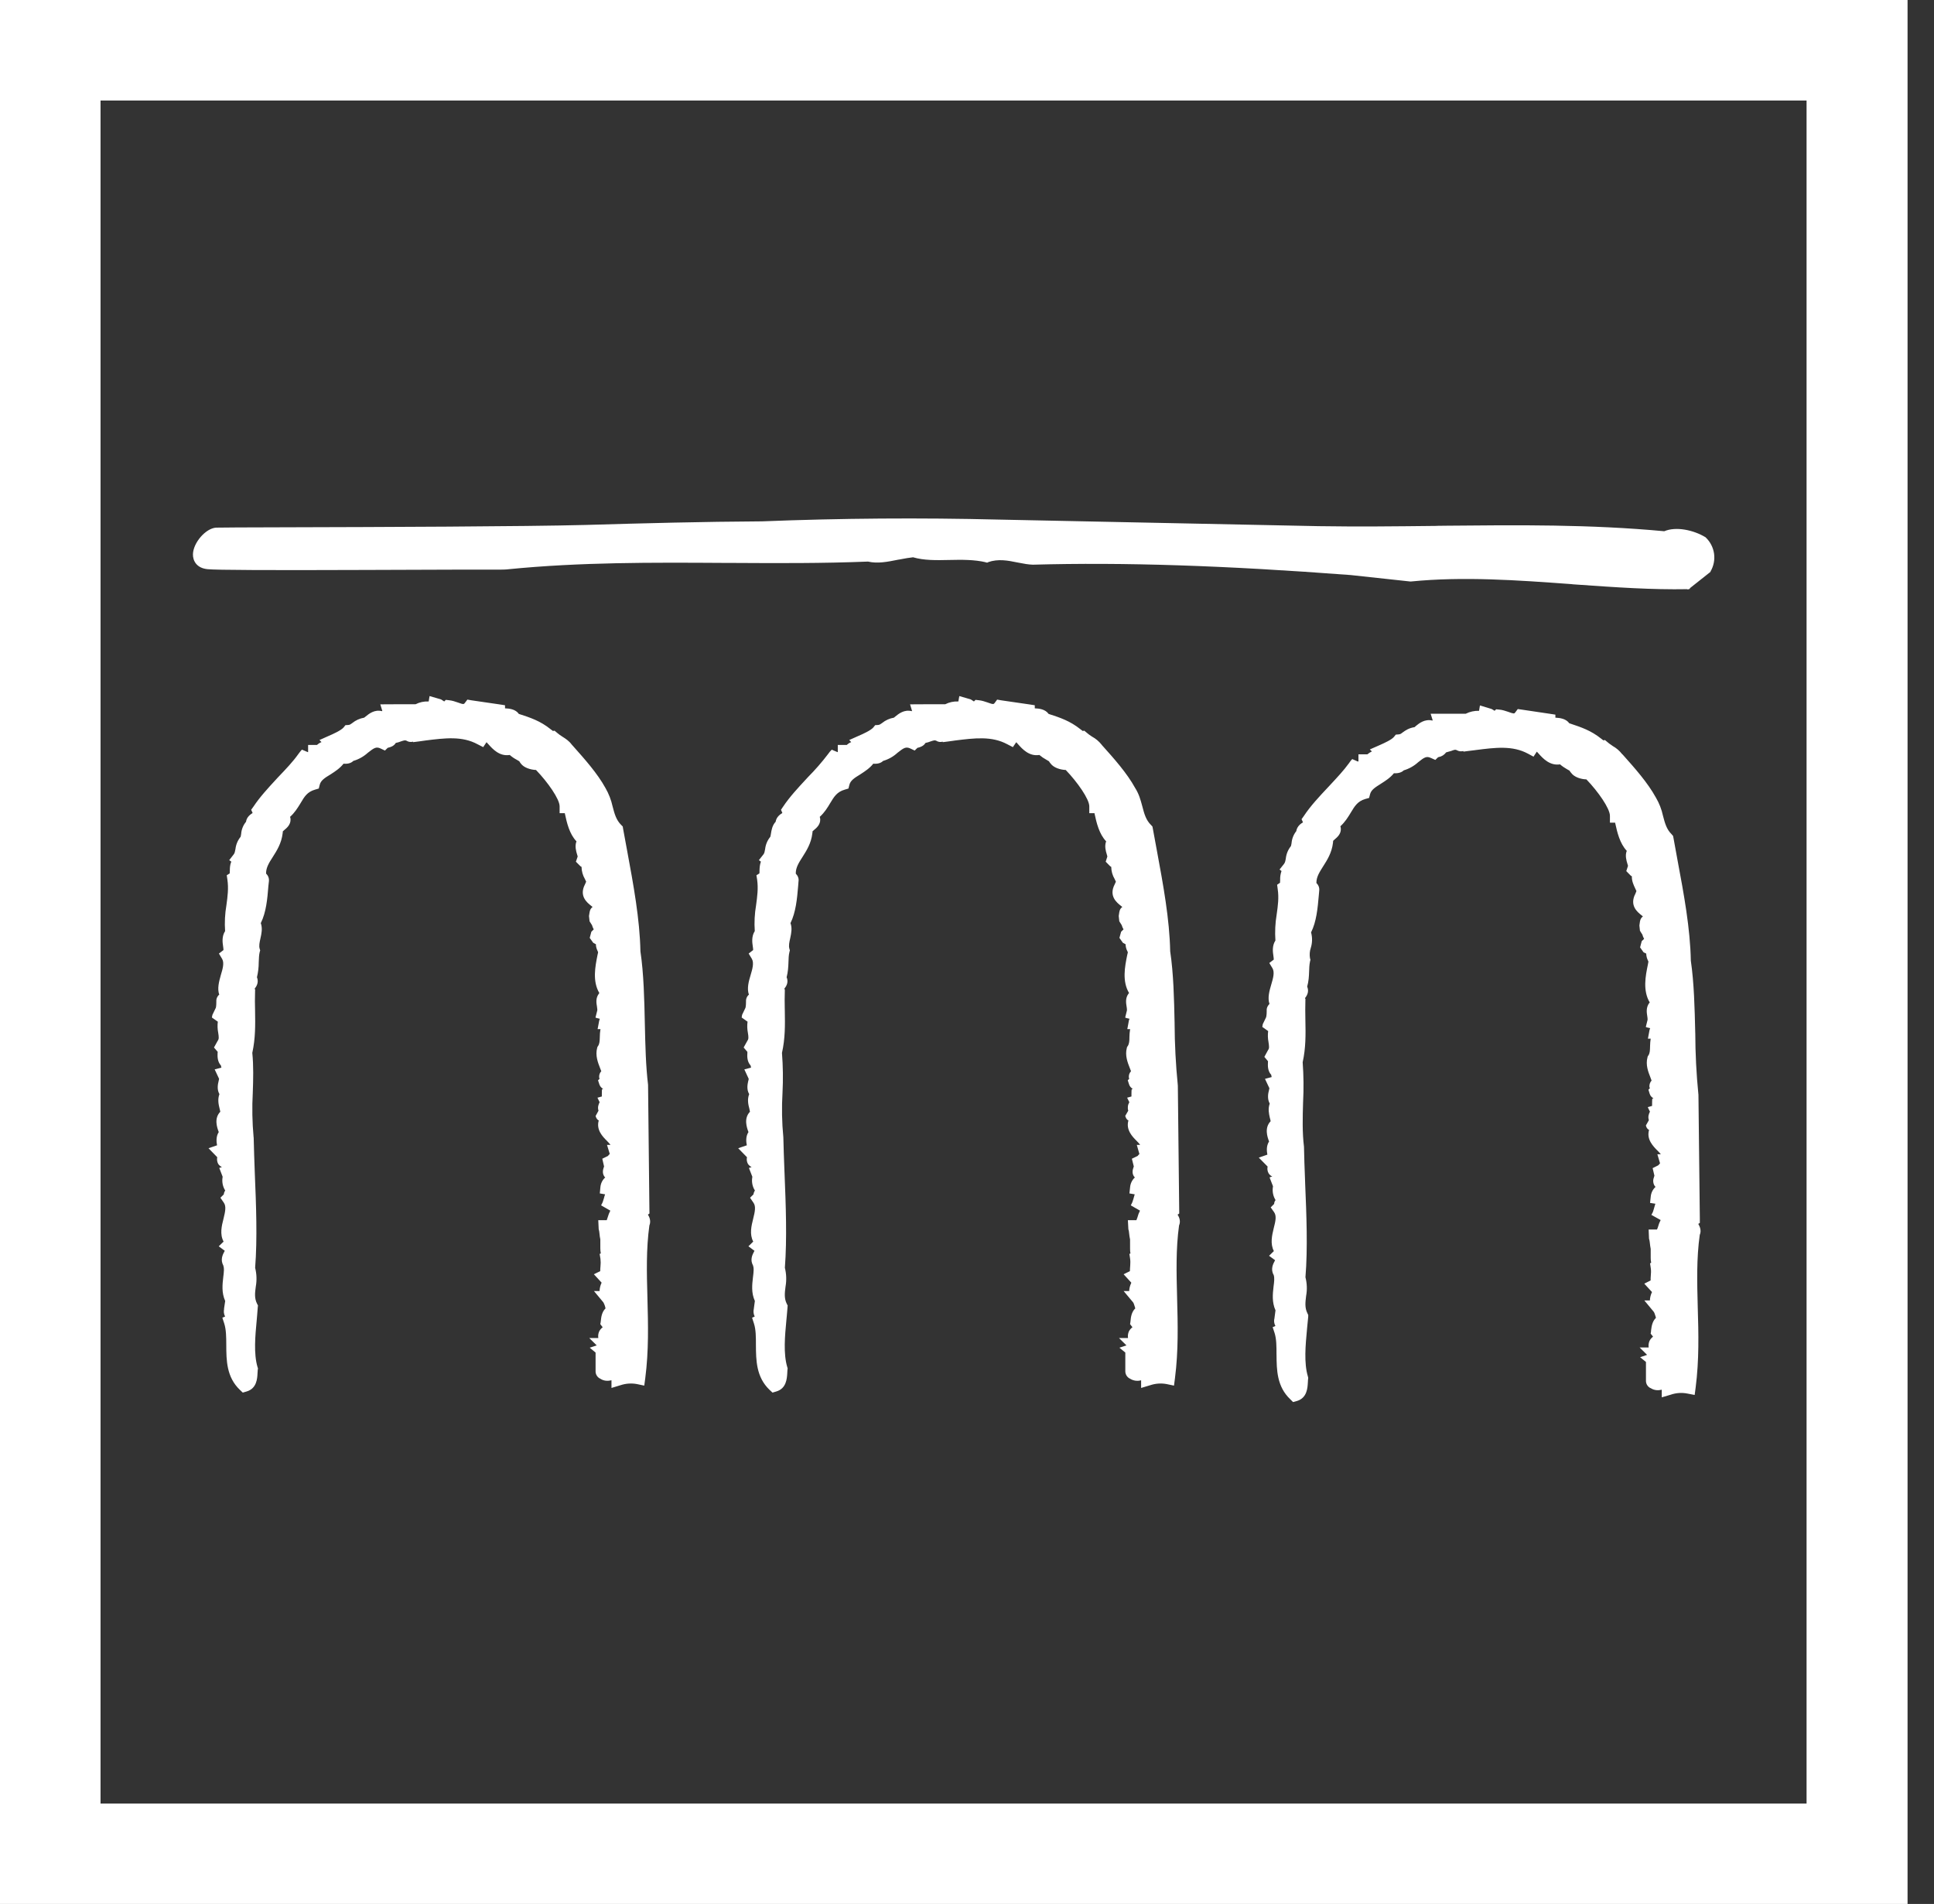 <svg xmlns="http://www.w3.org/2000/svg" width="64" height="63" viewBox="0 0 64 63" fill="none"><rect x="0" y="0" width="64" height="63" fill="#333333" stroke="none"/><g clip-path="url(#clip0_3644_609)"><path fill-rule="evenodd" clip-rule="evenodd" d="M59.783 59.679H3.327V3.326H59.783V59.679ZM63.125 63H0V0H63.125V63ZM56.45 17.786V17.785L56.43 17.772C56.045 17.54 55.465 17.412 55.074 17.578C52.609 17.348 50.254 17.372 47.766 17.396L47.681 17.398H47.606L47.506 17.402C46.243 17.416 44.937 17.431 43.63 17.41L33.068 17.193C30.451 17.128 27.832 17.147 25.215 17.251C23.245 17.262 21.331 17.313 19.381 17.37C17.352 17.423 12.502 17.44 9.605 17.447C8.063 17.451 7.255 17.454 7.151 17.459C6.808 17.48 6.393 17.958 6.385 18.34C6.38 18.553 6.505 18.801 6.873 18.834C7.146 18.863 8.898 18.871 12.08 18.859L15.333 18.848C15.706 18.846 15.993 18.847 16.214 18.848C16.506 18.849 16.682 18.85 16.787 18.84L16.809 18.837C19.2 18.599 21.602 18.612 23.924 18.626H24.104L24.273 18.627C25.723 18.635 27.219 18.643 28.724 18.582C29.044 18.657 29.381 18.588 29.705 18.523L29.72 18.52L29.772 18.512L29.818 18.503C29.949 18.479 30.085 18.453 30.215 18.44C30.573 18.545 30.978 18.539 31.411 18.529C31.824 18.52 32.246 18.514 32.631 18.607L32.632 18.615L32.697 18.612V18.601C33.035 18.486 33.345 18.545 33.671 18.612C33.679 18.615 33.731 18.623 33.731 18.623C33.886 18.655 34.03 18.679 34.175 18.685C37.192 18.601 40.533 18.712 44.698 19.028L46.667 19.241H46.691C48.431 19.068 50.233 19.199 51.974 19.326L52.004 19.328L52.048 19.334L52.22 19.346C53.473 19.434 54.661 19.517 55.842 19.495L55.848 19.507L55.923 19.483L55.92 19.464L56.575 18.945H56.578L56.607 18.915L56.604 18.91C56.708 18.733 56.75 18.525 56.722 18.321C56.693 18.117 56.597 17.929 56.448 17.786H56.45ZM38.969 40.192C39.014 40.262 39.083 40.4 39.017 40.551C38.91 41.328 38.931 42.115 38.953 42.948L38.953 42.963C38.976 43.814 38.999 44.694 38.882 45.603L38.85 45.849L38.608 45.798C38.424 45.763 38.235 45.777 38.058 45.837L37.762 45.926V45.672C37.701 45.69 37.636 45.694 37.573 45.685C37.51 45.676 37.45 45.654 37.396 45.62C37.347 45.598 37.307 45.561 37.279 45.516C37.251 45.471 37.237 45.418 37.239 45.364V44.755L37.044 44.594L37.277 44.518L37.03 44.274H37.328C37.317 44.2 37.327 44.126 37.356 44.058C37.384 44.002 37.425 43.954 37.475 43.918L37.396 43.813L37.395 43.815C37.403 43.79 37.408 43.743 37.412 43.708L37.413 43.696C37.421 43.599 37.441 43.415 37.568 43.294L37.563 43.272L37.553 43.239C37.536 43.183 37.517 43.119 37.496 43.093L37.184 42.72H37.367C37.371 42.628 37.394 42.539 37.433 42.456L37.437 42.442L37.183 42.164L37.391 42.061C37.391 42.004 37.396 41.95 37.399 41.902L37.401 41.88C37.405 41.805 37.409 41.733 37.399 41.658L37.374 41.491L37.41 41.475C37.396 41.41 37.396 41.346 37.396 41.307V41.01C37.381 40.947 37.374 40.889 37.368 40.834L37.367 40.827L37.366 40.819C37.361 40.762 37.355 40.714 37.34 40.673L37.324 40.375H37.606C37.615 40.356 37.624 40.329 37.633 40.302L37.641 40.28C37.66 40.203 37.688 40.129 37.725 40.059L37.42 39.884C37.421 39.879 37.425 39.873 37.43 39.867C37.432 39.865 37.434 39.862 37.436 39.859L37.433 39.856C37.466 39.806 37.485 39.743 37.507 39.671L37.512 39.653L37.517 39.635C37.526 39.597 37.537 39.558 37.55 39.519L37.375 39.489L37.398 39.276C37.41 39.155 37.466 39.041 37.557 38.959L37.53 38.935C37.491 38.88 37.456 38.786 37.501 38.654L37.52 38.597L37.456 38.341L37.647 38.249C37.665 38.225 37.685 38.203 37.708 38.183L37.703 38.178L37.619 37.883H37.73C37.708 37.851 37.67 37.806 37.612 37.749C37.477 37.614 37.251 37.387 37.342 37.075C37.274 37.043 37.253 36.974 37.243 36.943C37.239 36.932 37.237 36.926 37.235 36.927L37.336 36.752C37.322 36.706 37.318 36.656 37.324 36.608C37.33 36.559 37.347 36.513 37.372 36.471L37.299 36.322L37.442 36.282V36.217C37.442 36.217 37.442 36.041 37.452 36.041L37.49 36.03C37.46 36.015 37.433 35.994 37.411 35.968C37.389 35.943 37.373 35.913 37.363 35.881L37.32 35.746L37.367 35.697C37.367 35.689 37.364 35.682 37.362 35.674C37.359 35.664 37.355 35.654 37.355 35.639C37.353 35.604 37.359 35.568 37.371 35.535C37.384 35.502 37.403 35.471 37.428 35.446L37.388 35.343C37.315 35.157 37.223 34.923 37.289 34.676L37.299 34.641L37.321 34.611C37.367 34.539 37.375 34.447 37.375 34.312C37.377 34.233 37.382 34.146 37.398 34.053H37.305L37.355 33.782C37.357 33.763 37.363 33.748 37.369 33.733L37.373 33.725C37.375 33.72 37.377 33.715 37.379 33.711L37.367 33.708C37.302 33.693 37.232 33.677 37.235 33.668L37.293 33.431C37.297 33.412 37.288 33.349 37.282 33.307L37.281 33.305C37.262 33.186 37.236 33.024 37.345 32.879C37.346 32.875 37.349 32.873 37.352 32.87L37.356 32.867L37.361 32.862L37.364 32.86C37.129 32.468 37.224 31.986 37.3 31.61L37.323 31.51C37.319 31.498 37.313 31.486 37.307 31.475C37.27 31.404 37.249 31.324 37.248 31.244L37.159 31.196L37.044 31.034L37.1 30.831L37.18 30.752C37.15 30.702 37.133 30.658 37.124 30.623C37.123 30.621 37.121 30.619 37.12 30.616C37.119 30.613 37.118 30.611 37.117 30.608C37.116 30.605 37.115 30.603 37.114 30.601L37.11 30.596L37.04 30.485L37.021 30.31C37.024 30.288 37.027 30.267 37.03 30.248C37.044 30.146 37.053 30.077 37.14 30.01L37.092 29.972C36.959 29.867 36.683 29.65 36.889 29.259L36.927 29.174L36.887 29.088C36.814 28.965 36.775 28.826 36.773 28.683L36.739 28.664L36.59 28.513L36.645 28.34L36.623 28.259C36.597 28.178 36.542 27.994 36.605 27.84C36.373 27.596 36.286 27.226 36.222 26.927L36.219 26.908H36.047V26.681C36.047 26.44 35.656 25.883 35.268 25.478C35.091 25.471 34.872 25.406 34.768 25.267L34.721 25.208V25.195C34.694 25.178 34.656 25.154 34.625 25.138C34.543 25.094 34.466 25.041 34.395 24.981C34.059 25.037 33.83 24.782 33.698 24.635L33.63 24.559L33.518 24.722L33.334 24.627C32.822 24.351 32.257 24.421 31.601 24.503L31.59 24.505L31.368 24.536L31.201 24.557L31.194 24.541C31.158 24.552 31.12 24.554 31.084 24.549C31.047 24.543 31.011 24.53 30.98 24.509C30.938 24.492 30.911 24.492 30.794 24.533C30.74 24.555 30.684 24.572 30.627 24.582C30.564 24.687 30.457 24.719 30.391 24.738L30.38 24.741C30.373 24.741 30.367 24.743 30.361 24.744L30.269 24.835L30.125 24.767C29.981 24.701 29.911 24.741 29.701 24.908C29.565 25.034 29.401 25.126 29.224 25.178C29.163 25.238 29.063 25.284 28.898 25.27C28.782 25.419 28.626 25.52 28.485 25.612L28.467 25.624C28.271 25.743 28.147 25.825 28.109 25.965L28.077 26.092L27.953 26.129C27.698 26.203 27.604 26.357 27.472 26.576C27.385 26.722 27.286 26.886 27.127 27.029C27.137 27.057 27.142 27.087 27.143 27.118C27.146 27.289 27.019 27.397 26.936 27.465L26.884 27.513L26.889 27.523L26.882 27.578C26.843 27.903 26.692 28.142 26.559 28.352L26.556 28.356C26.432 28.55 26.334 28.705 26.334 28.896V28.907C26.408 28.986 26.44 29.072 26.424 29.169L26.413 29.312C26.377 29.745 26.335 30.185 26.159 30.545C26.22 30.712 26.184 30.881 26.153 31.029L26.149 31.048L26.148 31.053C26.12 31.176 26.094 31.291 26.122 31.39L26.138 31.447L26.124 31.501C26.098 31.607 26.095 31.723 26.092 31.84C26.087 31.993 26.077 32.16 26.031 32.337C26.085 32.463 26.06 32.591 25.955 32.714L25.971 32.745V32.803C25.963 32.992 25.966 33.172 25.969 33.35L25.971 33.455C25.979 33.919 25.985 34.36 25.877 34.839C25.911 35.277 25.917 35.716 25.895 36.154C25.866 36.645 25.874 37.137 25.922 37.627L25.923 37.643V37.651C25.93 37.979 25.943 38.328 25.957 38.696L25.963 38.849C26.004 39.853 26.047 40.991 25.973 41.95C26.024 42.153 26.031 42.364 25.995 42.57C25.968 42.78 25.945 42.959 26.036 43.142L26.065 43.197L26.06 43.266C26.055 43.351 26.046 43.436 26.038 43.526C26.034 43.57 26.029 43.616 26.025 43.663L26.023 43.684C25.974 44.203 25.919 44.791 26.052 45.236L26.065 45.28L26.058 45.331C26.054 45.36 26.052 45.395 26.052 45.436L26.052 45.443C26.04 45.623 26.02 45.945 25.691 46.042L25.564 46.08L25.467 45.99C25.022 45.565 25.018 45.004 25.015 44.507L25.015 44.506C25.015 44.244 25.015 43.998 24.951 43.798L24.888 43.602L24.975 43.563C24.936 43.486 24.925 43.398 24.944 43.315L24.942 43.328L24.95 43.291C24.947 43.299 24.945 43.307 24.944 43.315L24.98 43.048C24.857 42.778 24.889 42.504 24.916 42.275L24.918 42.259L24.92 42.242C24.938 42.091 24.956 41.947 24.912 41.862L24.926 41.88C24.807 41.691 24.902 41.51 24.953 41.415C24.955 41.411 24.957 41.408 24.959 41.404C24.962 41.399 24.965 41.394 24.967 41.388L24.767 41.239L24.926 41.083C24.797 40.84 24.866 40.557 24.923 40.332C24.986 40.08 25.018 39.916 24.932 39.795L24.821 39.632L24.934 39.521C24.939 39.475 24.956 39.432 24.982 39.394C24.902 39.268 24.87 39.117 24.892 38.97L24.897 38.938L24.794 38.675H24.796C24.792 38.662 24.788 38.654 24.784 38.646L24.873 38.618C24.83 38.597 24.786 38.564 24.751 38.513C24.713 38.445 24.702 38.366 24.719 38.291L24.428 37.994L24.714 37.897C24.692 37.789 24.67 37.608 24.768 37.459C24.71 37.301 24.608 37.006 24.818 36.786C24.812 36.749 24.805 36.713 24.796 36.678C24.765 36.56 24.721 36.386 24.792 36.203C24.698 36.046 24.74 35.863 24.76 35.774C24.768 35.747 24.775 35.72 24.776 35.697L24.632 35.385L24.854 35.327C24.848 35.306 24.843 35.282 24.84 35.258C24.716 35.123 24.726 34.941 24.732 34.846V34.804L24.609 34.661L24.732 34.439C24.776 34.379 24.773 34.315 24.748 34.168C24.725 34.048 24.722 33.926 24.738 33.806L24.543 33.668L24.558 33.579L24.665 33.356C24.671 33.346 24.687 33.295 24.687 33.139C24.683 33.078 24.699 33.018 24.732 32.968C24.744 32.949 24.759 32.935 24.772 32.922L24.783 32.912C24.71 32.707 24.778 32.468 24.837 32.272C24.897 32.071 24.958 31.863 24.881 31.728L24.775 31.552L24.923 31.437C24.926 31.414 24.918 31.364 24.912 31.321L24.91 31.307C24.891 31.182 24.866 30.982 24.977 30.809C24.957 30.521 24.972 30.232 25.021 29.948C25.059 29.667 25.096 29.396 25.055 29.107L25.032 28.961L25.13 28.901C25.134 28.873 25.134 28.838 25.134 28.807L25.134 28.802C25.136 28.733 25.139 28.621 25.18 28.51L25.113 28.462L25.262 28.273C25.296 28.23 25.304 28.183 25.319 28.098L25.32 28.092C25.337 27.944 25.396 27.805 25.491 27.689C25.5 27.656 25.507 27.622 25.511 27.588L25.512 27.586C25.529 27.475 25.555 27.311 25.667 27.192C25.693 27.022 25.832 26.937 25.89 26.902L25.845 26.794L25.914 26.692C26.129 26.37 26.407 26.071 26.68 25.777L26.738 25.714C26.976 25.474 27.199 25.219 27.404 24.949C27.439 24.897 27.479 24.849 27.525 24.806L27.693 24.878C27.701 24.886 27.713 24.886 27.724 24.886V24.649H28.023C28.065 24.609 28.114 24.577 28.169 24.555L28.102 24.487L28.411 24.349C28.552 24.289 28.815 24.17 28.901 24.07L28.961 23.995L29.057 23.989C29.105 23.984 29.126 23.969 29.175 23.935L29.189 23.925C29.302 23.833 29.437 23.771 29.581 23.747L29.631 23.706C29.736 23.62 29.923 23.468 30.172 23.532L30.181 23.522L30.116 23.306L30.677 23.303H31.279C31.413 23.235 31.564 23.203 31.714 23.211L31.746 23.032L32.127 23.144C32.162 23.165 32.196 23.187 32.23 23.211L32.282 23.158L32.389 23.17C32.493 23.18 32.585 23.212 32.672 23.241L32.681 23.244C32.872 23.315 32.882 23.303 32.915 23.261L32.998 23.149L33.133 23.173L34.048 23.306L34.243 23.336V23.438C34.385 23.443 34.59 23.466 34.7 23.622L34.708 23.625C35.085 23.747 35.408 23.854 35.758 24.133L35.829 24.187L35.882 24.178L35.971 24.252C36.021 24.297 36.068 24.328 36.117 24.36L36.141 24.376C36.26 24.441 36.365 24.529 36.45 24.635L36.469 24.659L36.474 24.665C36.861 25.096 37.294 25.58 37.566 26.076C37.69 26.271 37.744 26.468 37.796 26.661L37.802 26.683C37.865 26.927 37.922 27.134 38.088 27.297L38.136 27.348L38.15 27.419L38.288 28.169C38.493 29.275 38.703 30.415 38.724 31.479C38.835 32.216 38.853 33.051 38.87 33.855L38.87 33.873C38.873 34.549 38.908 35.225 38.975 35.898V35.909L38.977 35.92L39.022 40.027L39.023 40.154L38.969 40.192ZM37.395 43.815C37.394 43.818 37.392 43.821 37.391 43.823C37.391 43.823 37.391 43.818 37.395 43.815ZM21.441 40.191C21.486 40.261 21.552 40.399 21.489 40.551C21.382 41.328 21.401 42.115 21.425 42.948L21.425 42.963C21.448 43.814 21.471 44.694 21.353 45.603L21.32 45.849L21.08 45.798C20.895 45.763 20.705 45.777 20.528 45.837L20.235 45.926V45.672C20.124 45.698 19.992 45.704 19.865 45.62C19.816 45.598 19.776 45.562 19.748 45.516C19.72 45.47 19.706 45.418 19.709 45.364V44.755L19.515 44.594L19.747 44.518L19.5 44.274H19.799C19.788 44.201 19.797 44.126 19.827 44.058C19.855 44.003 19.895 43.955 19.944 43.918L19.865 43.814C19.873 43.786 19.88 43.732 19.884 43.696C19.893 43.599 19.912 43.415 20.038 43.294C20.025 43.224 20.001 43.156 19.966 43.093L19.656 42.72H19.841C19.844 42.627 19.865 42.537 19.904 42.453L19.909 42.442L19.653 42.164L19.863 42.061C19.863 42.008 19.865 41.955 19.871 41.902C19.88 41.821 19.88 41.739 19.871 41.658L19.844 41.491L19.882 41.475C19.869 41.41 19.866 41.346 19.866 41.307V41.01C19.853 40.95 19.844 40.889 19.839 40.827L19.838 40.819C19.832 40.762 19.827 40.714 19.812 40.673L19.798 40.375H20.078C20.09 40.344 20.101 40.312 20.11 40.28C20.131 40.203 20.16 40.129 20.197 40.059L19.892 39.884C19.893 39.879 19.897 39.873 19.901 39.867C19.904 39.865 19.906 39.862 19.908 39.859L19.904 39.856C19.938 39.806 19.957 39.743 19.978 39.671L19.984 39.653C19.994 39.607 20.008 39.563 20.024 39.519L19.849 39.489L19.869 39.276C19.881 39.154 19.937 39.041 20.029 38.959C20.018 38.952 20.009 38.944 20.002 38.935C19.963 38.88 19.928 38.786 19.971 38.654L19.99 38.597L19.931 38.341L20.119 38.249C20.137 38.225 20.156 38.203 20.178 38.183L20.177 38.178L20.087 37.883H20.203C20.178 37.851 20.14 37.806 20.084 37.749C19.947 37.614 19.723 37.387 19.814 37.075C19.739 37.038 19.718 36.955 19.712 36.932C19.711 36.928 19.71 36.927 19.71 36.927L19.806 36.752C19.769 36.641 19.806 36.541 19.843 36.471L19.771 36.322L19.916 36.282V36.217C19.916 36.217 19.916 36.041 19.924 36.041L19.962 36.03C19.932 36.015 19.905 35.994 19.883 35.968C19.861 35.942 19.845 35.913 19.834 35.881L19.79 35.746L19.841 35.697C19.839 35.691 19.837 35.686 19.836 35.681C19.831 35.669 19.827 35.657 19.827 35.639C19.825 35.604 19.83 35.569 19.842 35.535C19.854 35.502 19.873 35.471 19.898 35.446C19.887 35.412 19.874 35.381 19.858 35.343C19.785 35.157 19.695 34.923 19.761 34.676L19.771 34.641L19.791 34.611C19.841 34.539 19.844 34.447 19.849 34.313C19.849 34.226 19.856 34.139 19.871 34.053H19.776L19.827 33.782C19.831 33.761 19.837 33.745 19.843 33.728L19.849 33.711L19.827 33.705C19.766 33.691 19.703 33.676 19.706 33.668L19.766 33.431C19.77 33.417 19.764 33.378 19.759 33.342C19.758 33.33 19.756 33.318 19.755 33.307C19.734 33.188 19.707 33.025 19.819 32.879C19.82 32.874 19.823 32.871 19.827 32.867L19.83 32.864C19.83 32.864 19.833 32.861 19.834 32.86C19.601 32.468 19.696 31.986 19.771 31.61L19.793 31.51L19.779 31.475L19.778 31.473C19.753 31.416 19.717 31.336 19.72 31.244L19.631 31.196L19.515 31.034L19.569 30.831L19.648 30.752C19.62 30.702 19.604 30.658 19.594 30.623C19.591 30.619 19.59 30.614 19.589 30.61C19.588 30.606 19.588 30.603 19.586 30.601L19.585 30.601L19.584 30.599C19.584 30.599 19.582 30.597 19.58 30.596L19.51 30.485L19.491 30.31C19.495 30.287 19.498 30.265 19.501 30.245C19.516 30.144 19.526 30.076 19.61 30.01L19.562 29.972L19.561 29.971C19.428 29.866 19.154 29.648 19.36 29.259L19.397 29.174L19.357 29.088C19.285 28.965 19.246 28.825 19.244 28.683L19.209 28.664L19.058 28.513L19.117 28.34L19.093 28.259C19.068 28.178 19.014 27.994 19.077 27.84C18.843 27.596 18.758 27.226 18.694 26.927L18.691 26.908H18.519V26.681C18.519 26.44 18.128 25.883 17.738 25.478C17.563 25.471 17.34 25.406 17.237 25.267L17.193 25.208V25.195L17.097 25.138C17.015 25.095 16.938 25.042 16.868 24.981C16.531 25.037 16.302 24.782 16.17 24.635L16.152 24.616C16.134 24.598 16.116 24.578 16.1 24.559L15.99 24.722L15.804 24.627C15.294 24.35 14.728 24.421 14.073 24.503L14.064 24.505L13.841 24.536L13.671 24.557L13.666 24.541C13.63 24.551 13.592 24.554 13.556 24.548C13.518 24.543 13.483 24.53 13.451 24.509C13.41 24.492 13.383 24.492 13.265 24.533C13.212 24.555 13.155 24.572 13.098 24.582C13.031 24.693 12.919 24.722 12.846 24.741L12.844 24.741L12.831 24.744L12.739 24.835L12.594 24.767C12.453 24.701 12.383 24.741 12.173 24.908C12.035 25.033 11.871 25.126 11.692 25.178C11.633 25.238 11.535 25.284 11.368 25.27C11.247 25.425 11.087 25.528 10.94 25.623L10.938 25.624C10.74 25.743 10.617 25.825 10.581 25.965L10.549 26.092L10.423 26.129C10.168 26.203 10.075 26.357 9.946 26.576L9.931 26.601C9.844 26.741 9.749 26.894 9.599 27.029C9.61 27.057 9.615 27.087 9.615 27.118C9.617 27.289 9.491 27.397 9.408 27.465C9.402 27.471 9.396 27.476 9.39 27.481C9.378 27.491 9.366 27.501 9.356 27.513L9.359 27.523L9.353 27.578C9.313 27.905 9.162 28.145 9.027 28.356C8.902 28.55 8.805 28.705 8.805 28.896V28.907C8.841 28.94 8.867 28.981 8.884 29.027C8.9 29.072 8.904 29.121 8.898 29.169L8.882 29.312C8.848 29.745 8.809 30.185 8.63 30.545C8.692 30.718 8.654 30.892 8.62 31.043L8.619 31.048L8.614 31.072C8.589 31.188 8.565 31.296 8.592 31.39L8.61 31.447L8.594 31.501C8.571 31.595 8.568 31.697 8.564 31.8L8.562 31.84C8.562 32.008 8.542 32.175 8.503 32.337C8.554 32.463 8.529 32.591 8.427 32.714L8.443 32.745L8.441 32.803C8.434 33.02 8.434 33.237 8.441 33.455C8.449 33.919 8.454 34.36 8.349 34.839C8.392 35.26 8.381 35.712 8.365 36.154C8.338 36.645 8.347 37.137 8.392 37.627L8.395 37.643V37.651C8.403 38.024 8.417 38.424 8.433 38.849C8.475 39.853 8.519 40.991 8.443 41.95C8.494 42.153 8.502 42.364 8.465 42.57C8.436 42.78 8.414 42.959 8.508 43.142L8.537 43.197L8.529 43.266C8.525 43.346 8.517 43.427 8.51 43.511C8.505 43.56 8.501 43.61 8.497 43.663L8.495 43.684C8.446 44.203 8.391 44.791 8.522 45.236L8.537 45.28L8.529 45.331L8.522 45.436C8.514 45.614 8.497 45.944 8.163 46.042L8.034 46.08L7.939 45.99C7.492 45.565 7.49 45.003 7.488 44.506C7.487 44.244 7.485 43.998 7.422 43.798L7.358 43.602L7.449 43.563C7.404 43.479 7.395 43.382 7.422 43.291L7.41 43.328L7.452 43.048C7.328 42.773 7.361 42.493 7.388 42.262L7.388 42.259C7.409 42.102 7.426 41.95 7.383 41.862L7.396 41.88C7.28 41.691 7.372 41.51 7.423 41.415C7.428 41.41 7.434 41.397 7.439 41.388L7.239 41.239L7.399 41.083C7.267 40.84 7.337 40.557 7.395 40.332C7.457 40.08 7.49 39.916 7.406 39.795L7.294 39.632L7.406 39.521C7.409 39.475 7.426 39.431 7.453 39.394C7.374 39.268 7.342 39.117 7.363 38.97L7.368 38.938L7.267 38.675C7.266 38.668 7.263 38.662 7.261 38.658C7.259 38.654 7.257 38.65 7.256 38.646L7.344 38.618C7.301 38.597 7.256 38.564 7.221 38.513C7.184 38.445 7.173 38.366 7.189 38.291L6.9 37.994L7.183 37.897C7.162 37.789 7.142 37.608 7.239 37.459C7.18 37.301 7.078 37.006 7.29 36.786C7.287 36.763 7.281 36.736 7.274 36.711L7.27 36.694L7.266 36.678L7.264 36.672C7.236 36.554 7.194 36.383 7.261 36.203C7.17 36.046 7.212 35.863 7.234 35.774L7.25 35.697L7.104 35.385L7.328 35.327C7.32 35.305 7.314 35.282 7.312 35.258C7.191 35.127 7.197 34.95 7.2 34.853L7.201 34.846C7.204 34.831 7.204 34.817 7.204 34.804L7.081 34.661L7.204 34.439C7.25 34.379 7.243 34.315 7.22 34.168C7.197 34.048 7.193 33.926 7.208 33.806L7.011 33.668L7.03 33.579L7.138 33.356C7.145 33.346 7.159 33.295 7.159 33.139C7.154 33.078 7.17 33.018 7.204 32.968C7.214 32.948 7.231 32.933 7.246 32.92L7.255 32.912C7.184 32.71 7.249 32.475 7.303 32.281L7.306 32.272L7.307 32.266C7.367 32.066 7.429 31.861 7.35 31.728L7.245 31.552L7.395 31.437C7.397 31.414 7.39 31.364 7.384 31.321L7.382 31.307C7.363 31.182 7.337 30.982 7.449 30.809C7.429 30.521 7.444 30.232 7.493 29.948C7.531 29.667 7.568 29.396 7.525 29.107L7.504 28.961L7.601 28.901C7.605 28.869 7.606 28.838 7.606 28.807C7.606 28.738 7.606 28.624 7.654 28.51L7.585 28.462L7.732 28.273C7.767 28.229 7.776 28.181 7.792 28.092C7.809 27.944 7.868 27.804 7.962 27.689C7.969 27.667 7.977 27.619 7.981 27.588C7.992 27.442 8.048 27.305 8.141 27.192C8.164 27.025 8.301 26.939 8.358 26.903L8.36 26.902L8.312 26.794L8.386 26.692C8.596 26.375 8.869 26.079 9.137 25.789L9.206 25.714L9.216 25.704C9.464 25.444 9.697 25.2 9.874 24.949C9.874 24.949 9.981 24.802 9.997 24.806L10.164 24.878C10.17 24.886 10.184 24.886 10.196 24.886V24.649H10.491C10.534 24.609 10.585 24.577 10.639 24.555L10.572 24.487L10.88 24.349C11.021 24.289 11.285 24.17 11.371 24.07L11.431 23.995L11.527 23.989C11.574 23.985 11.594 23.97 11.64 23.938L11.657 23.925C11.771 23.833 11.906 23.772 12.05 23.747C12.057 23.743 12.065 23.737 12.073 23.73C12.082 23.722 12.092 23.713 12.103 23.706C12.208 23.62 12.394 23.468 12.64 23.532L12.651 23.522L12.585 23.306L13.146 23.303H13.751C13.885 23.235 14.036 23.203 14.186 23.211L14.215 23.032L14.597 23.144C14.63 23.163 14.656 23.181 14.679 23.197L14.7 23.211L14.753 23.158L14.859 23.17C14.967 23.181 15.063 23.214 15.149 23.244C15.341 23.315 15.351 23.303 15.382 23.261L15.467 23.149L15.604 23.173L16.517 23.306L16.712 23.336V23.438C16.854 23.443 17.061 23.466 17.169 23.622L17.177 23.625C17.553 23.747 17.88 23.854 18.226 24.133L18.298 24.187L18.352 24.178L18.44 24.252C18.497 24.302 18.548 24.335 18.604 24.371L18.611 24.376L18.624 24.384C18.718 24.444 18.827 24.513 18.918 24.635L18.939 24.659L18.966 24.689C19.346 25.115 19.769 25.589 20.037 26.076C20.146 26.265 20.225 26.47 20.272 26.683C20.335 26.927 20.391 27.134 20.557 27.297L20.608 27.348L20.619 27.419L20.757 28.169C20.962 29.275 21.172 30.415 21.193 31.479C21.303 32.221 21.322 33.063 21.339 33.873C21.355 34.603 21.371 35.279 21.446 35.898V35.92L21.49 40.027L21.492 40.154L21.441 40.191ZM19.865 43.814C19.864 43.817 19.863 43.82 19.861 43.823C19.861 43.823 19.862 43.817 19.865 43.814ZM56.198 40.499L56.251 40.464V40.337L56.205 36.23V36.219L56.203 36.209C56.136 35.537 56.102 34.861 56.1 34.185L56.099 34.169C56.08 33.361 56.061 32.529 55.953 31.788C55.933 30.721 55.723 29.585 55.516 28.481L55.379 27.729L55.365 27.66L55.317 27.604C55.15 27.443 55.094 27.232 55.032 26.995C54.987 26.783 54.907 26.578 54.797 26.391C54.524 25.894 54.096 25.415 53.712 24.984L53.696 24.967L53.675 24.948C53.592 24.841 53.488 24.752 53.37 24.686C53.35 24.671 53.331 24.657 53.311 24.644C53.274 24.62 53.238 24.595 53.198 24.559L53.111 24.487L53.057 24.497L52.988 24.443C52.649 24.172 52.334 24.067 51.973 23.946L51.939 23.935L51.931 23.932C51.819 23.776 51.613 23.754 51.471 23.747V23.647L51.277 23.617L50.361 23.481L50.226 23.462L50.143 23.573C50.111 23.617 50.102 23.625 49.909 23.554L49.882 23.545C49.802 23.518 49.714 23.489 49.62 23.481L49.511 23.47L49.459 23.52C49.426 23.497 49.392 23.476 49.355 23.458L48.974 23.343L48.945 23.52C48.793 23.515 48.642 23.548 48.506 23.616H47.905L47.343 23.617L47.41 23.832L47.401 23.843C47.154 23.781 46.963 23.932 46.86 24.017C46.856 24.021 46.852 24.025 46.847 24.029L46.836 24.038C46.826 24.046 46.817 24.054 46.812 24.06C46.617 24.091 46.505 24.172 46.424 24.231L46.416 24.236C46.359 24.281 46.34 24.295 46.286 24.3L46.19 24.308L46.13 24.382C46.052 24.477 45.819 24.582 45.672 24.648L45.638 24.663L45.331 24.798L45.398 24.865C45.344 24.889 45.294 24.921 45.25 24.96H44.954V25.197L44.923 25.194L44.754 25.119C44.738 25.109 44.632 25.265 44.632 25.265C44.467 25.492 44.254 25.72 44.029 25.962L43.967 26.029L43.948 26.049C43.663 26.352 43.368 26.665 43.143 27.006L43.071 27.107L43.119 27.211C43.062 27.243 42.922 27.332 42.896 27.502C42.806 27.616 42.752 27.754 42.74 27.899L42.737 27.915L42.735 27.929C42.73 27.955 42.725 27.983 42.72 27.996C42.625 28.114 42.566 28.257 42.55 28.408C42.535 28.492 42.526 28.54 42.489 28.588L42.343 28.772L42.408 28.821C42.374 28.916 42.359 29.017 42.363 29.118C42.363 29.145 42.361 29.178 42.359 29.201L42.359 29.21L42.263 29.275L42.282 29.421C42.325 29.708 42.288 29.974 42.248 30.256L42.247 30.263C42.2 30.546 42.186 30.834 42.206 31.121C42.094 31.291 42.118 31.493 42.138 31.621C42.144 31.663 42.153 31.725 42.152 31.752L42.004 31.864L42.109 32.039C42.188 32.173 42.127 32.377 42.068 32.579L42.066 32.585C42.009 32.78 41.94 33.018 42.01 33.22C41.991 33.237 41.975 33.257 41.961 33.279C41.927 33.329 41.912 33.389 41.918 33.449C41.918 33.607 41.899 33.658 41.894 33.669L41.788 33.888L41.772 33.98L41.966 34.117C41.95 34.237 41.954 34.359 41.977 34.479C41.999 34.628 42.007 34.692 41.961 34.749L41.84 34.971L41.961 35.115L41.959 35.154L41.959 35.156C41.954 35.258 41.946 35.436 42.068 35.566C42.07 35.591 42.076 35.616 42.083 35.639L41.861 35.698L42.007 36.009L41.991 36.082C41.967 36.173 41.928 36.355 42.018 36.517C41.955 36.688 41.992 36.854 42.019 36.975L42.023 36.993C42.034 37.028 42.042 37.064 42.048 37.1C41.837 37.319 41.937 37.614 41.996 37.77C41.897 37.922 41.921 38.099 41.94 38.206L41.656 38.305L41.948 38.6C41.931 38.676 41.942 38.755 41.98 38.822C42.009 38.87 42.052 38.908 42.102 38.93L42.015 38.956C42.016 38.96 42.017 38.964 42.018 38.968C42.019 38.975 42.02 38.982 42.023 38.987L42.126 39.252L42.122 39.281C42.1 39.43 42.131 39.582 42.211 39.71C42.181 39.746 42.165 39.79 42.164 39.837L42.05 39.951L42.161 40.108C42.247 40.23 42.215 40.391 42.149 40.645L42.147 40.654C42.094 40.874 42.028 41.156 42.155 41.397L41.996 41.553L42.196 41.7L42.18 41.729C42.13 41.82 42.039 42 42.149 42.189C42.181 42.283 42.165 42.42 42.144 42.572L42.143 42.584C42.117 42.813 42.087 43.088 42.209 43.358L42.174 43.619C42.163 43.66 42.16 43.702 42.164 43.744C42.169 43.79 42.183 43.835 42.206 43.875L42.115 43.915L42.179 44.109C42.242 44.309 42.242 44.556 42.242 44.82L42.243 44.837C42.247 45.327 42.253 45.879 42.697 46.3L42.79 46.393L42.92 46.357C43.252 46.257 43.27 45.927 43.279 45.749L43.28 45.745C43.28 45.719 43.282 45.696 43.283 45.675L43.285 45.661L43.286 45.644L43.292 45.593L43.28 45.544C43.147 45.097 43.202 44.511 43.251 43.987L43.252 43.972C43.268 43.834 43.28 43.706 43.291 43.575L43.292 43.512L43.265 43.455C43.174 43.273 43.196 43.095 43.221 42.891L43.222 42.882C43.26 42.676 43.252 42.465 43.2 42.263C43.279 41.306 43.233 40.181 43.191 39.184L43.19 39.16L43.186 39.031C43.171 38.654 43.158 38.297 43.152 37.964V37.952L43.151 37.94C43.093 37.473 43.107 36.971 43.121 36.487L43.122 36.467C43.145 36.027 43.14 35.587 43.108 35.149C43.213 34.673 43.208 34.233 43.198 33.768L43.197 33.702C43.194 33.513 43.191 33.319 43.198 33.112L43.2 33.055L43.184 33.028C43.288 32.901 43.311 32.774 43.257 32.647C43.307 32.468 43.316 32.304 43.321 32.152C43.324 32.033 43.329 31.92 43.351 31.815L43.365 31.759L43.35 31.704C43.331 31.59 43.34 31.474 43.377 31.364C43.429 31.198 43.432 31.02 43.386 30.852C43.564 30.496 43.604 30.058 43.642 29.626L43.655 29.478C43.661 29.431 43.657 29.383 43.641 29.338C43.624 29.293 43.598 29.252 43.563 29.22V29.204C43.563 29.021 43.658 28.869 43.778 28.678L43.784 28.669C43.919 28.457 44.072 28.218 44.111 27.888L44.116 27.834L44.113 27.826L44.164 27.778L44.165 27.777C44.248 27.707 44.376 27.599 44.371 27.429C44.37 27.399 44.366 27.37 44.356 27.341C44.515 27.195 44.614 27.032 44.702 26.886C44.832 26.67 44.926 26.514 45.179 26.438L45.306 26.403L45.338 26.281C45.374 26.138 45.497 26.059 45.694 25.935L45.698 25.932C45.847 25.838 46.005 25.737 46.127 25.586C46.29 25.595 46.394 25.549 46.451 25.491C46.629 25.438 46.793 25.346 46.93 25.221C47.14 25.051 47.21 25.014 47.353 25.081L47.498 25.145L47.588 25.057C47.594 25.053 47.601 25.051 47.608 25.051C47.707 25.033 47.796 24.977 47.856 24.895C47.916 24.879 47.975 24.863 48.023 24.848C48.139 24.803 48.166 24.8 48.209 24.824C48.241 24.842 48.277 24.854 48.313 24.859C48.35 24.863 48.388 24.861 48.423 24.851L48.43 24.87L48.598 24.848L48.819 24.821L48.831 24.819C49.486 24.735 50.052 24.663 50.563 24.938L50.747 25.037L50.857 24.871L50.927 24.948C51.059 25.095 51.29 25.345 51.625 25.292C51.697 25.355 51.78 25.41 51.853 25.451C51.873 25.461 51.895 25.474 51.915 25.487C51.927 25.494 51.939 25.501 51.948 25.506V25.519L51.996 25.578C52.099 25.718 52.32 25.784 52.497 25.789C52.885 26.192 53.276 26.751 53.276 26.995V27.222H53.447L53.451 27.238C53.515 27.535 53.601 27.907 53.833 28.154C53.769 28.307 53.827 28.492 53.85 28.567L53.874 28.651L53.817 28.824L53.968 28.977L54.002 28.996C53.994 29.148 54.062 29.291 54.111 29.394L54.114 29.401C54.129 29.428 54.142 29.456 54.153 29.485L54.119 29.57C53.913 29.962 54.187 30.179 54.319 30.284L54.332 30.294C54.346 30.305 54.357 30.313 54.367 30.324C54.281 30.392 54.273 30.459 54.259 30.564C54.257 30.583 54.255 30.603 54.251 30.624L54.269 30.796L54.339 30.91H54.344C54.344 30.915 54.346 30.92 54.348 30.924C54.349 30.927 54.351 30.93 54.352 30.933C54.363 30.971 54.377 31.015 54.407 31.066L54.328 31.142L54.274 31.348L54.388 31.51L54.477 31.553C54.478 31.634 54.499 31.714 54.536 31.787C54.538 31.79 54.539 31.794 54.541 31.799C54.544 31.806 54.546 31.813 54.55 31.818L54.531 31.921C54.453 32.296 54.358 32.779 54.595 33.174L54.579 33.185C54.466 33.337 54.492 33.503 54.511 33.622C54.517 33.66 54.526 33.722 54.522 33.744L54.464 33.977C54.46 33.988 54.529 34.004 54.593 34.018L54.608 34.022C54.597 34.045 54.589 34.069 54.584 34.093L54.533 34.368H54.625C54.611 34.446 54.608 34.522 54.605 34.592L54.604 34.62C54.601 34.76 54.598 34.847 54.549 34.922L54.528 34.952L54.519 34.987C54.452 35.233 54.542 35.466 54.617 35.654L54.654 35.755C54.605 35.81 54.579 35.882 54.582 35.955C54.582 35.966 54.586 35.975 54.59 35.985L54.593 35.993C54.595 35.998 54.597 36.003 54.598 36.009L54.55 36.057L54.59 36.189C54.614 36.268 54.663 36.312 54.719 36.343L54.681 36.352C54.671 36.352 54.671 36.53 54.671 36.53V36.593L54.528 36.635L54.6 36.784C54.565 36.852 54.525 36.952 54.565 37.065L54.466 37.24C54.466 37.24 54.482 37.344 54.571 37.389C54.481 37.697 54.701 37.921 54.836 38.06L54.84 38.063C54.883 38.104 54.923 38.148 54.961 38.194H54.846L54.932 38.486L54.934 38.495C54.915 38.517 54.895 38.538 54.875 38.559L54.689 38.653L54.748 38.902L54.728 38.968C54.711 39.013 54.704 39.062 54.71 39.11C54.715 39.158 54.732 39.204 54.759 39.245C54.766 39.255 54.775 39.264 54.786 39.272C54.696 39.354 54.639 39.467 54.627 39.589L54.604 39.803L54.779 39.83L54.74 39.965L54.735 39.982C54.715 40.056 54.697 40.12 54.663 40.169H54.666C54.658 40.18 54.651 40.189 54.647 40.199L54.954 40.37C54.917 40.441 54.888 40.515 54.868 40.592C54.859 40.623 54.847 40.654 54.833 40.683H54.557L54.569 40.984C54.584 41.026 54.589 41.068 54.596 41.12L54.598 41.14C54.603 41.196 54.612 41.258 54.625 41.324V41.621C54.625 41.659 54.627 41.719 54.641 41.785L54.604 41.802L54.628 41.966C54.641 42.049 54.635 42.131 54.628 42.215L54.628 42.216C54.623 42.263 54.622 42.315 54.623 42.369L54.413 42.475L54.668 42.753C54.626 42.84 54.602 42.934 54.598 43.031H54.415L54.725 43.405C54.746 43.431 54.764 43.491 54.781 43.544L54.792 43.58L54.798 43.607C54.676 43.723 54.654 43.896 54.641 43.997L54.639 44.007C54.638 44.05 54.632 44.093 54.622 44.134L54.623 44.128L54.703 44.229C54.653 44.266 54.613 44.315 54.585 44.371C54.557 44.439 54.547 44.513 54.558 44.587H54.259L54.506 44.831L54.275 44.909L54.468 45.066V45.679C54.466 45.73 54.478 45.78 54.503 45.824C54.529 45.868 54.566 45.904 54.611 45.928C54.611 45.928 54.615 45.928 54.619 45.929C54.622 45.93 54.626 45.931 54.628 45.934C54.749 46.012 54.883 46.011 54.991 45.984V46.237L55.288 46.149C55.465 46.088 55.654 46.075 55.837 46.111L56.08 46.158L56.112 45.915C56.23 45.002 56.208 44.117 56.182 43.261C56.16 42.426 56.139 41.64 56.248 40.862C56.314 40.713 56.243 40.573 56.2 40.499H56.198ZM42.174 43.619L42.177 43.607L42.171 43.64L42.174 43.619ZM42.149 42.189L42.146 42.182L42.144 42.175L42.152 42.194L42.149 42.189Z" fill="white"></path></g><defs><clipPath id="clip0_3644_609"><rect width="63.125" height="63" fill="white"></rect></clipPath></defs></svg>